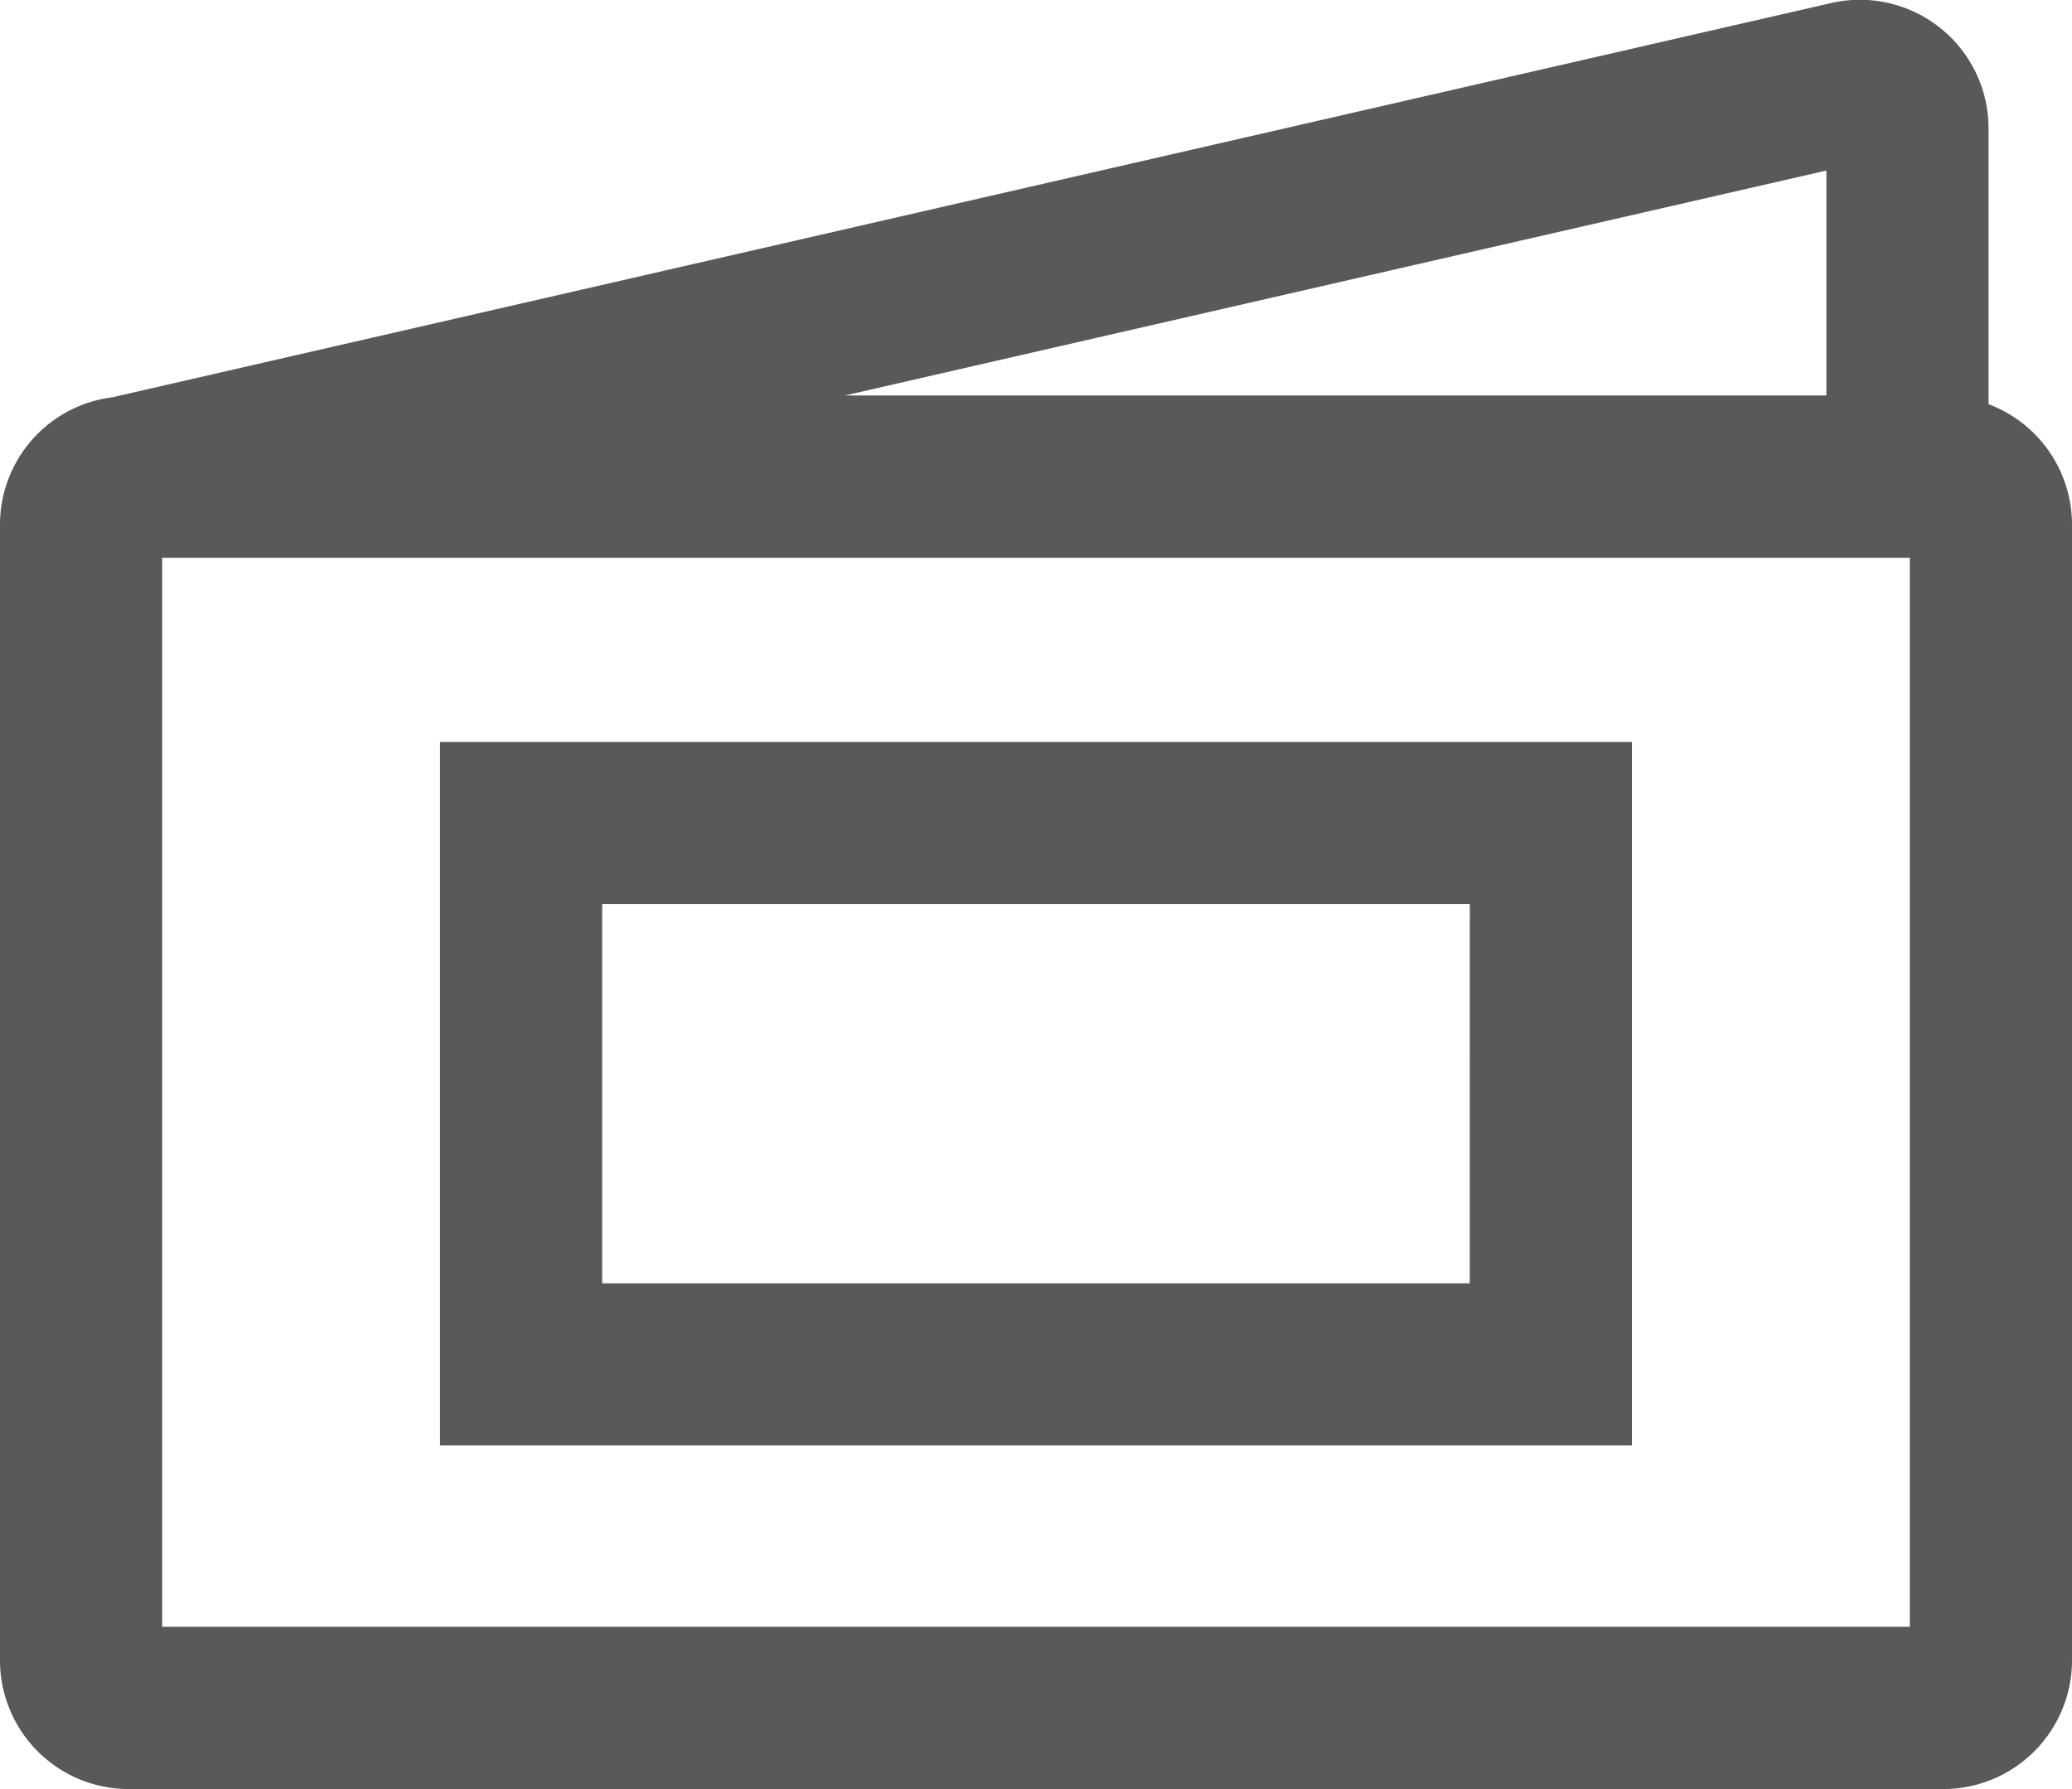 <svg viewBox="0 0 33 28.499" height="28.499" width="33" xmlns:xlink="http://www.w3.org/1999/xlink" xmlns="http://www.w3.org/2000/svg">
  <defs>
    <clipPath id="clip-path">
      <rect fill="none" height="28.499" width="33" data-name="Rectangle 1363" id="Rectangle_1363"></rect>
    </clipPath>
  </defs>
  <g transform="translate(0 0)" data-name="Group 1672" id="Group_1672">
    <g clip-path="url(#clip-path)" transform="translate(0 0)" data-name="Group 1664" id="Group_1664">
      <path fill="#595959" transform="translate(0 0)" d="M31.671,6.439V2.047a2.049,2.049,0,0,0-2.5-2L1.788,6.329A2.044,2.044,0,0,0,0,8.351v18.1A2.051,2.051,0,0,0,2.049,28.5h28.9A2.051,2.051,0,0,0,33,26.45V8.351a2.049,2.049,0,0,0-1.329-1.912M29.088,6.3H13.456L29.088,2.717Zm1.329,19.614H2.583V8.885H30.417Z" data-name="Path 1555" id="Path_1555"></path>
      <path fill="#595959" transform="translate(-1.132 -1.908)" d="M27.123,13.727H8.14V24.934H27.123Zm-2.583,8.624H10.723V16.31H24.541Z" data-name="Path 1556" id="Path_1556"></path>
    </g>
  </g>
</svg>
